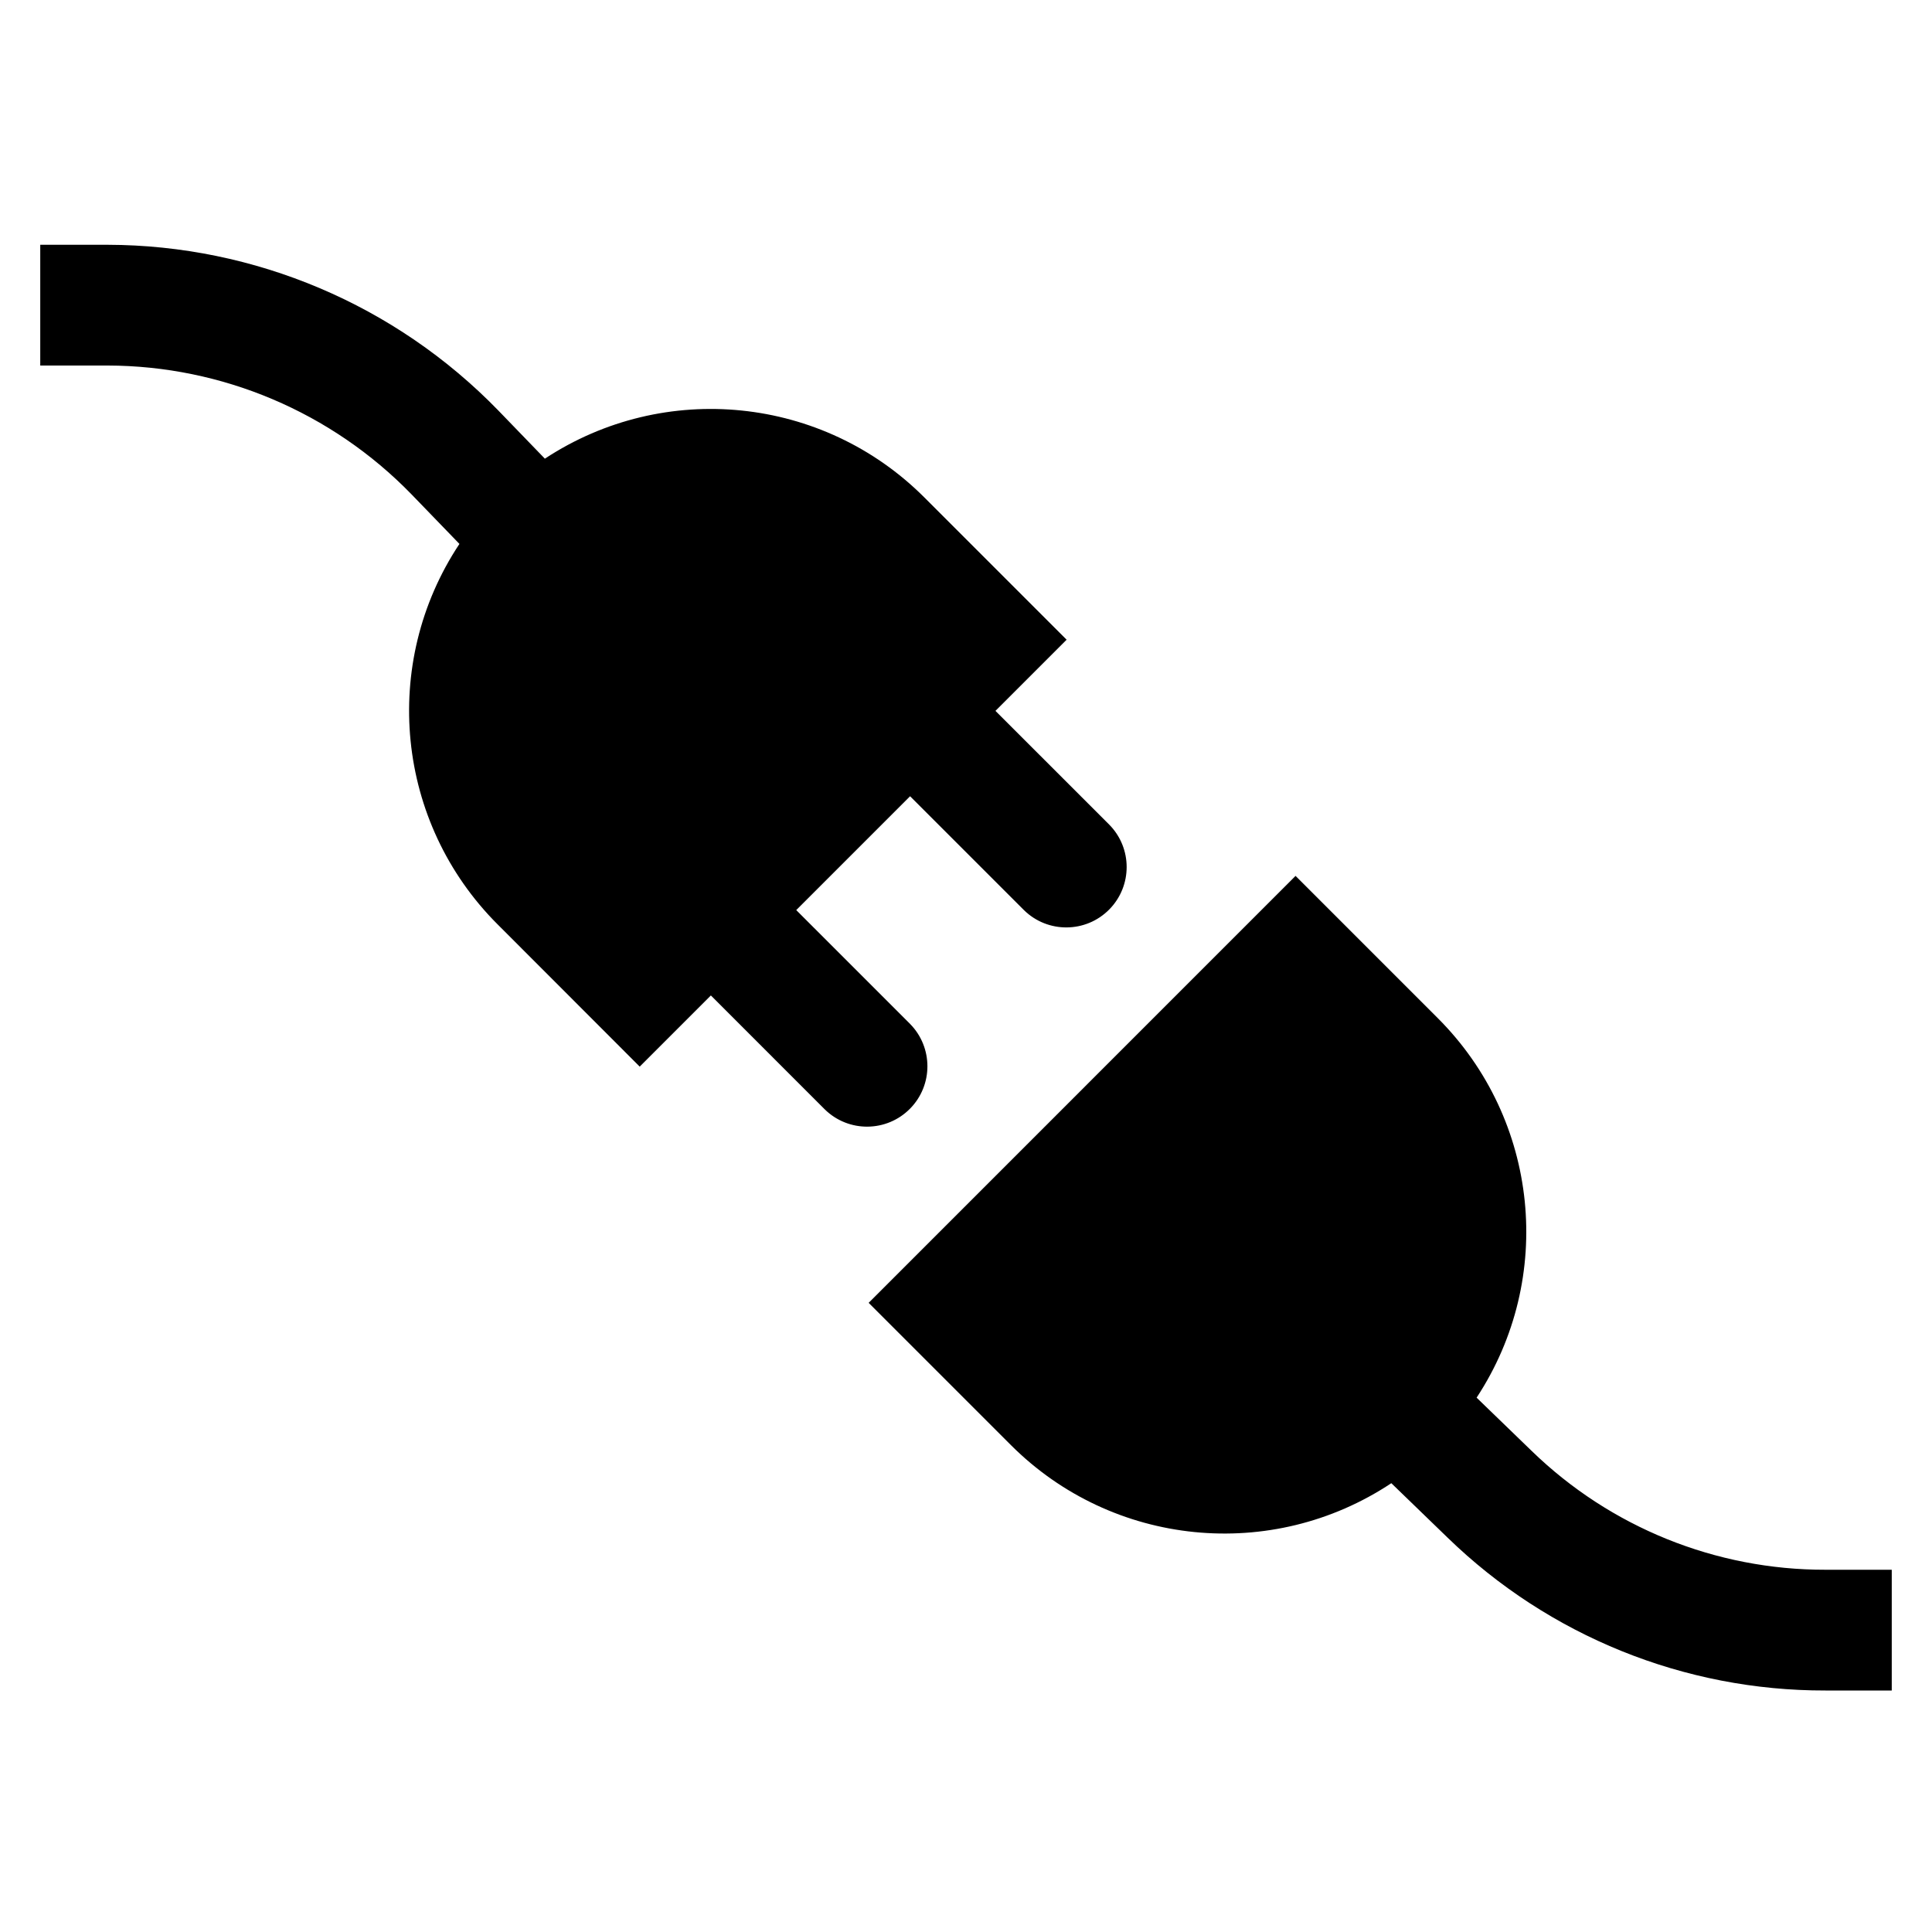 <svg width="96" height="96" xmlns="http://www.w3.org/2000/svg" xmlns:xlink="http://www.w3.org/1999/xlink" overflow="hidden"><defs><clipPath id="clip0"><rect x="640" y="583" width="96" height="96"/></clipPath></defs><g clip-path="url(#clip0)" transform="translate(-640 -583)"><path d="M685.222 633.879 679.565 628.222 685.222 622.565 690.879 628.222C692.06 629.384 693.96 629.368 695.122 628.187 696.27 627.019 696.27 625.146 695.121 623.979L689.464 618.323 693 614.787 685.929 607.716C680.897 602.682 673.02 601.878 667.074 605.791L664.755 603.391C659.658 598.146 652.661 595.18 645.347 595.163L642 595.163 642 601.163 645.347 601.163C651.037 601.174 656.482 603.482 660.447 607.563L662.829 610.027C658.882 615.975 659.674 623.88 664.721 628.927L671.787 636 675.323 632.464 680.979 638.121C682.16 639.283 684.059 639.268 685.221 638.087 686.37 636.92 686.37 635.047 685.222 633.879Z"/><path d="M730.707 661C725.256 661.011 720.017 658.892 716.107 655.095L713.372 652.449C717.282 646.503 716.478 638.627 711.446 633.594L704.375 626.523 683.163 647.737 690.234 654.808C695.282 659.855 703.187 660.646 709.134 656.699L711.934 659.408C716.962 664.291 723.699 667.015 730.707 667L734 667 734 661Z"/></g></svg>